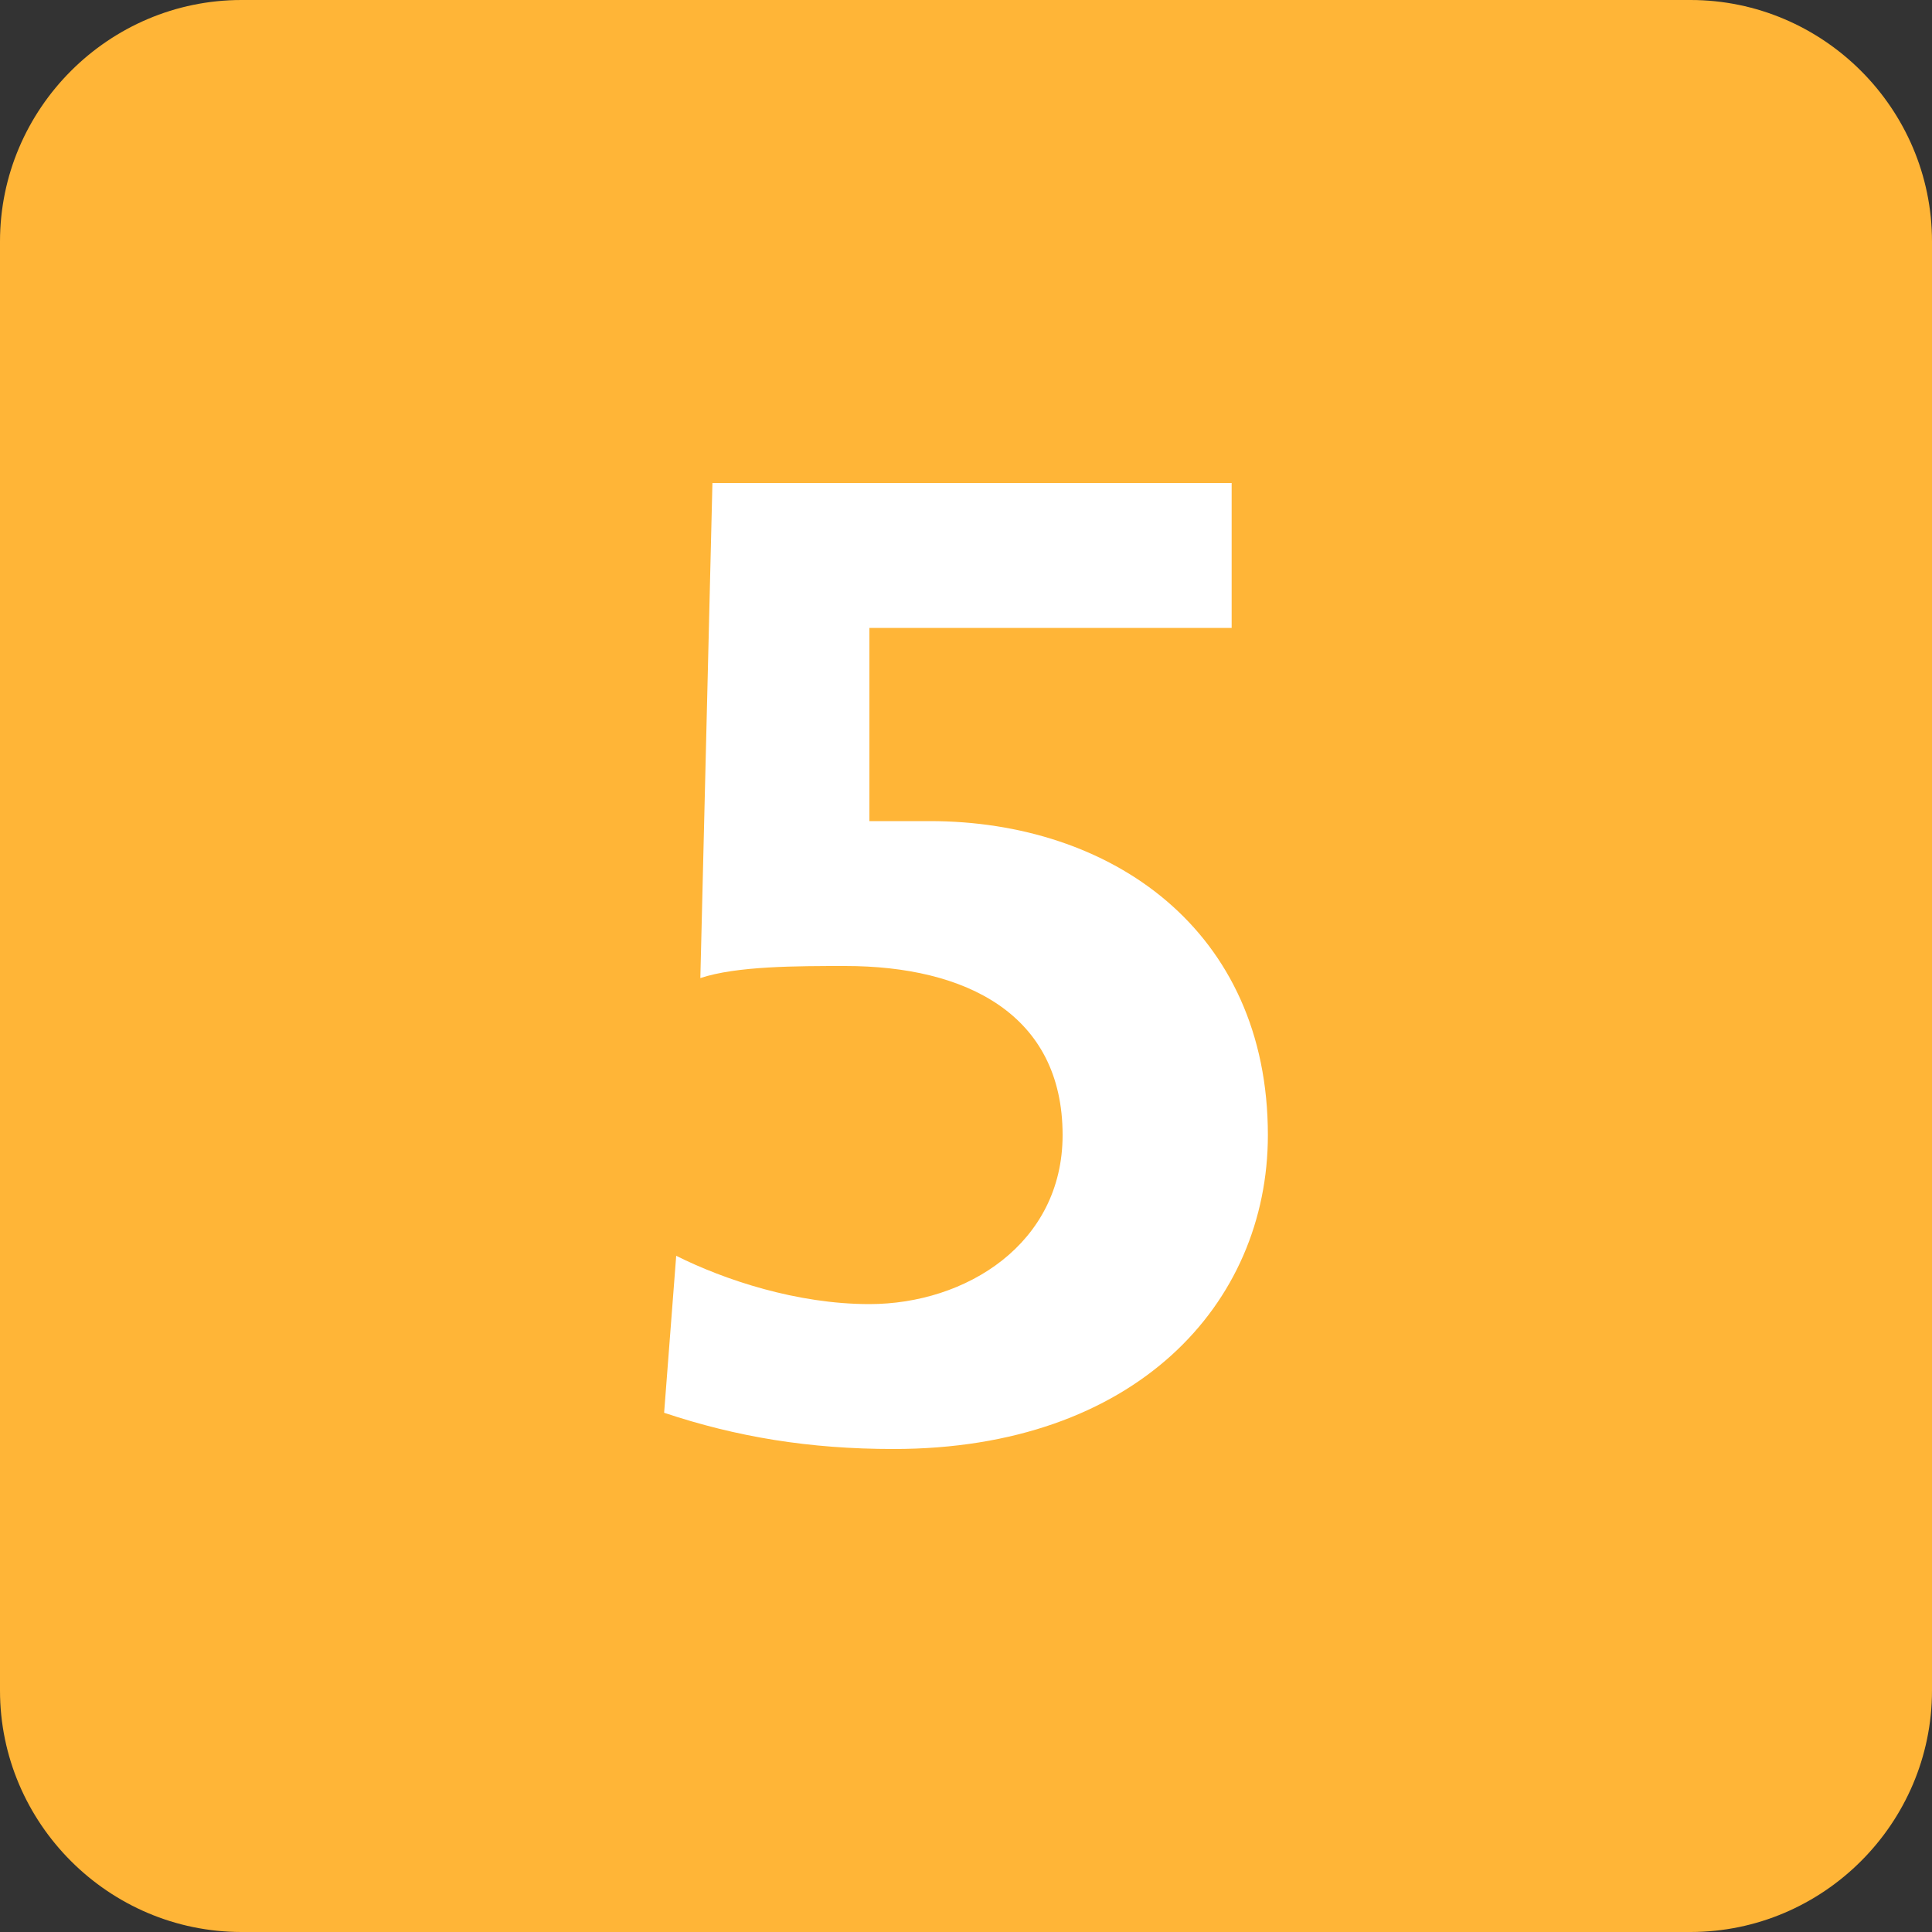 <?xml version="1.0" encoding="utf-8"?>
<!-- Generator: Adobe Illustrator 19.2.1, SVG Export Plug-In . SVG Version: 6.00 Build 0)  -->
<svg version="1.1" id="Calque_1" xmlns="http://www.w3.org/2000/svg" xmlns:xlink="http://www.w3.org/1999/xlink" x="0px" y="0px"
	 viewBox="0 0 16 16" style="enable-background:new 0 0 16 16;" xml:space="preserve">
<rect x="0" y="0" width="16" height="16" fill="#333333" stroke="none"/>
<style type="text/css">
	.st0{clip-path:url(#SVGID_2_);fill:#FFB537;}
	.st1{clip-path:url(#SVGID_2_);fill:#FFFFFF;}
</style>
<g>
	<defs>
		<rect id="SVGID_1_" width="16" height="16"/>
	</defs>
	<clipPath id="SVGID_2_">
		<use xlink:href="#SVGID_1_"  style="overflow:visible;"/>
	</clipPath>
	<path class="st0" d="M16,14c0,1.1-0.9,2-2,2H2c-1.1,0-2-0.9-2-2V2c0-1.1,0.9-2,2-2h12c1.1,0,2,0.9,2,2V14z"/>
	<path class="st1" d="M7.4,12c-0.7,0-1.3-0.1-1.9-0.3l0.1-1.3c0.4,0.2,1,0.4,1.6,0.4c0.8,0,1.6-0.5,1.6-1.4C8.8,8.4,8,8,7,8
		C6.6,8,6.1,8,5.8,8.1L5.9,4h4.3v1.2h-3L7.2,6.8c0.1,0,0.3,0,0.5,0c1.5,0,2.8,0.9,2.8,2.6C10.5,10.8,9.4,12,7.4,12"/>
</g>
</svg>
